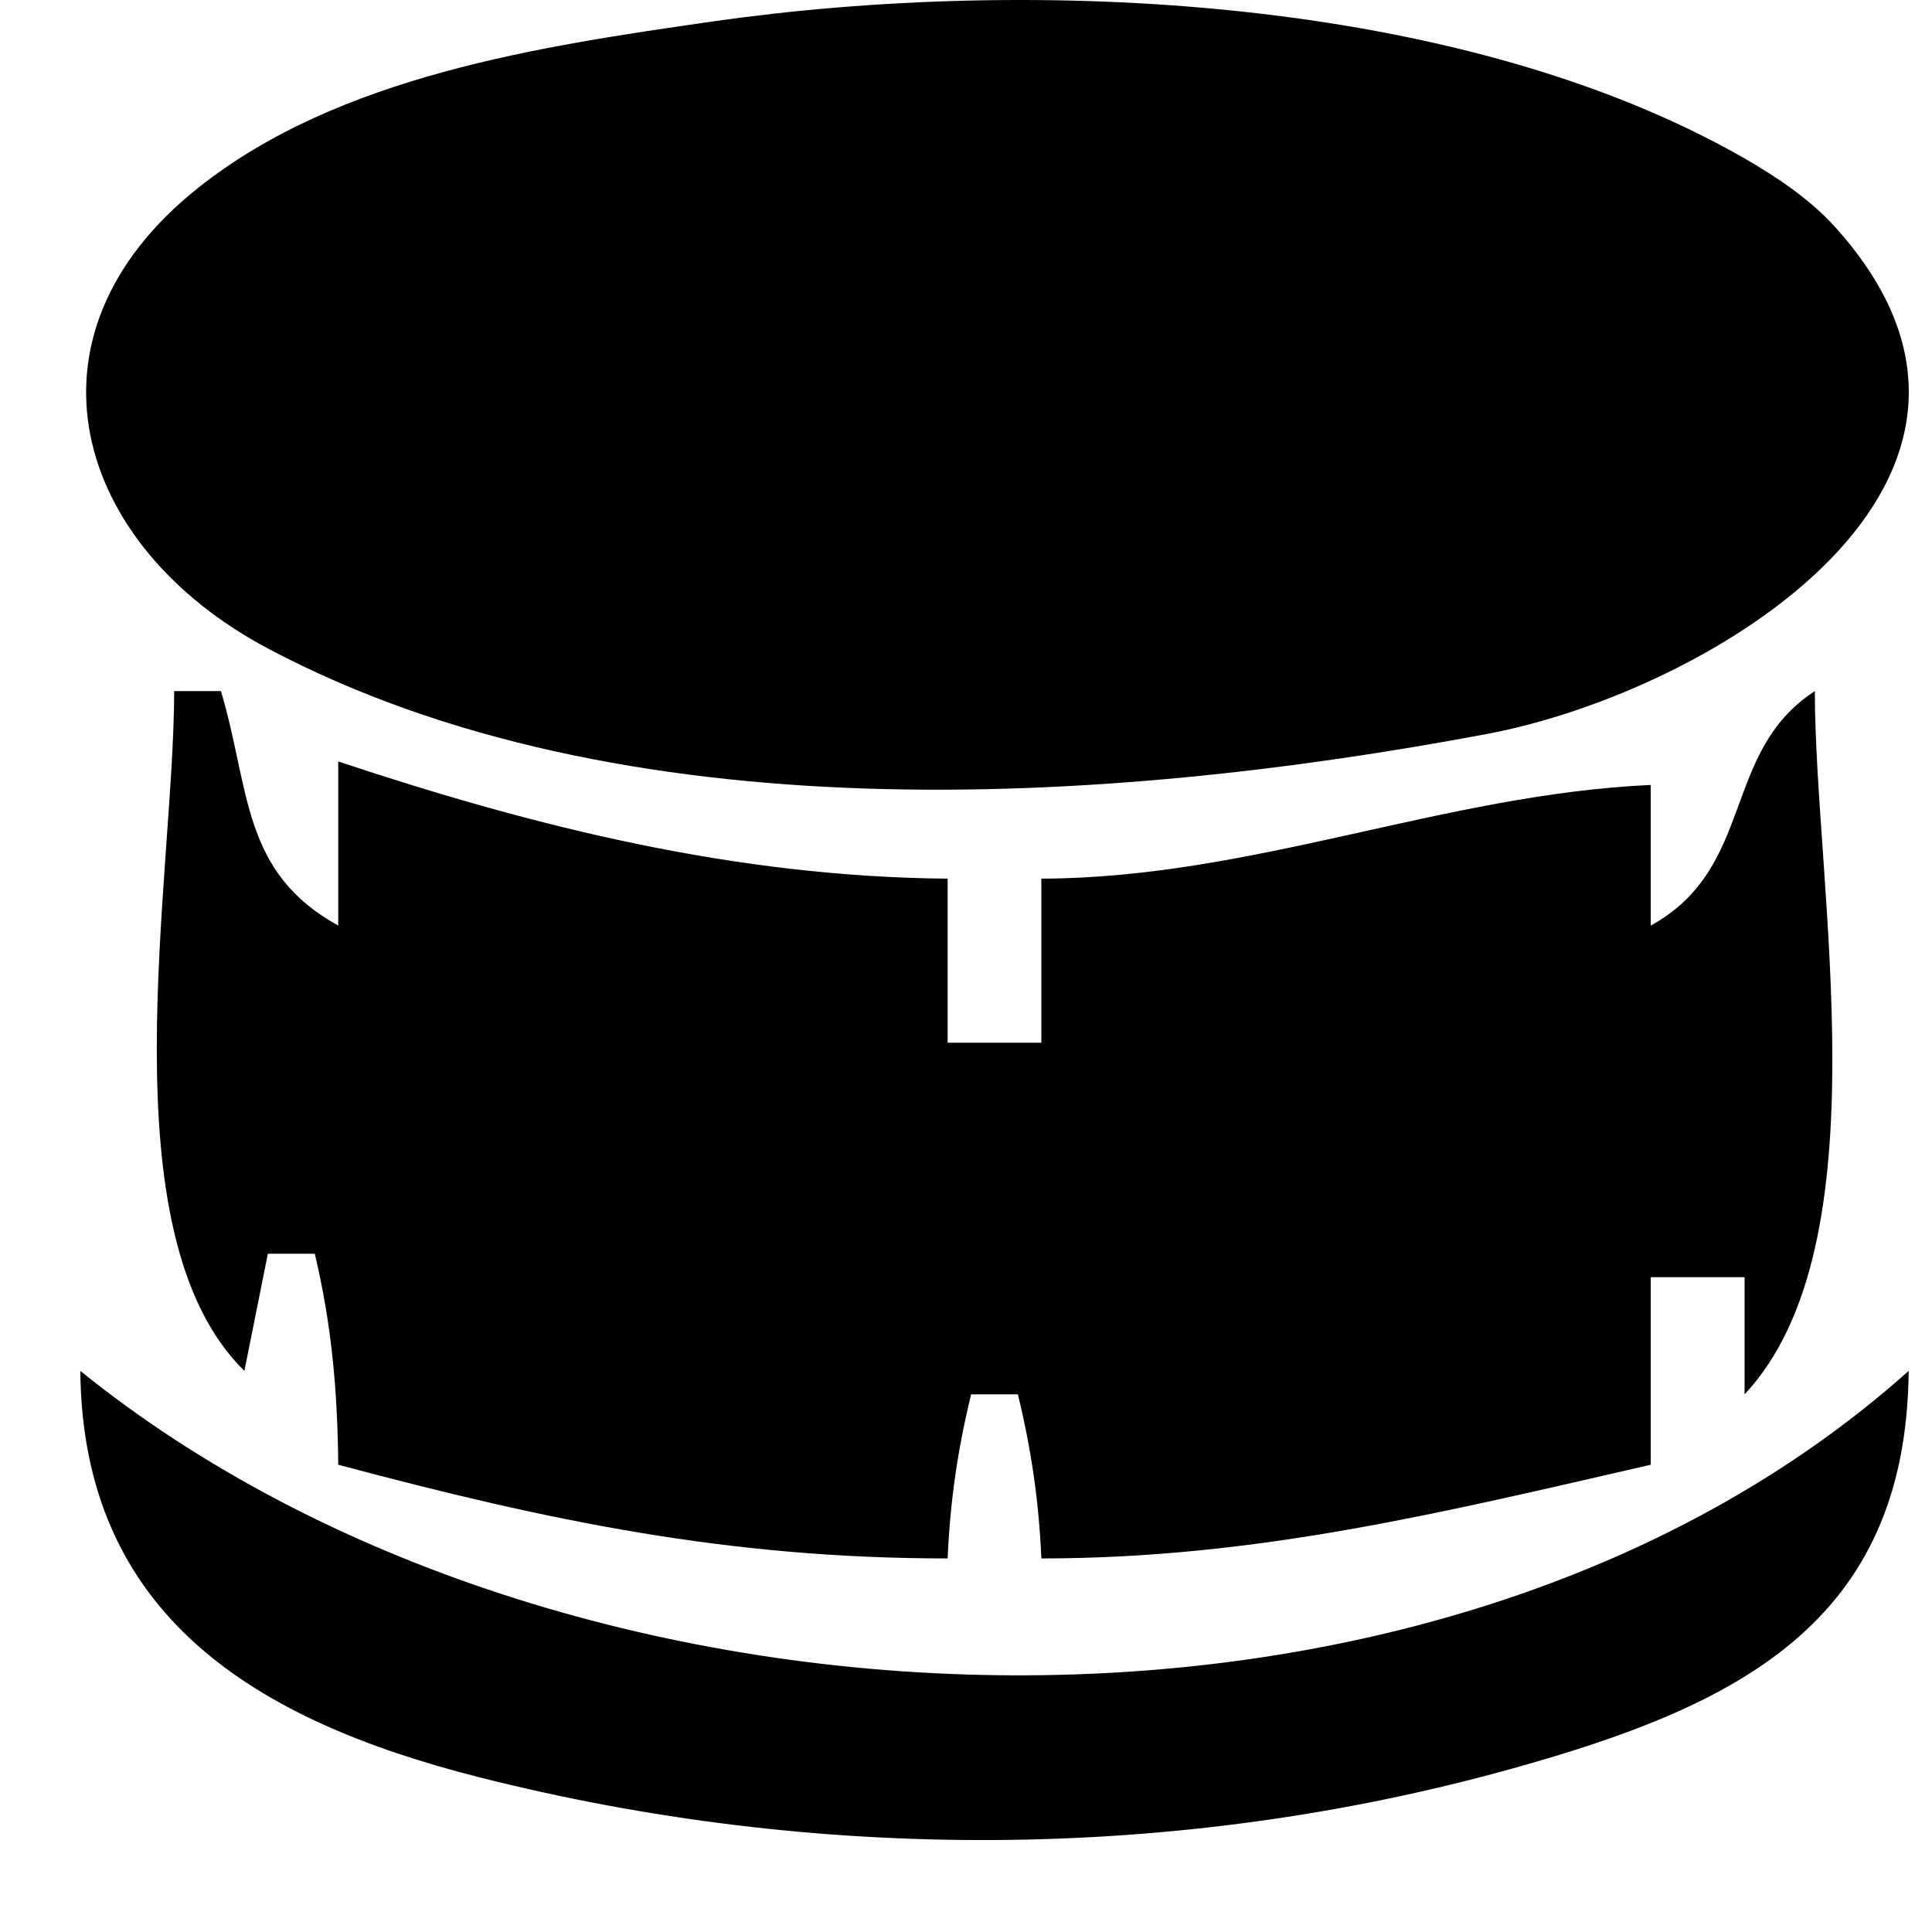 <svg width="14" height="14" viewBox="0 0 14 14" fill="none" xmlns="http://www.w3.org/2000/svg">
<path d="M5.168 0.155C3.913 0.335 2.453 0.551 1.435 1.362C0.084 2.437 0.537 3.954 1.941 4.699C4.507 6.06 8.005 5.839 10.773 5.319C12.401 5.013 14.948 3.471 13.296 1.643C13.115 1.443 12.874 1.282 12.642 1.148C10.574 -0.037 7.477 -0.175 5.168 0.155Z" fill="black"/>
<path d="M4.829 0.835C3.957 0.96 2.863 1.099 2.114 1.593C1.138 2.237 1.27 3.142 2.283 3.641C4.262 4.615 7.448 4.588 9.584 4.254C10.504 4.111 11.861 3.934 12.617 3.356C13.487 2.69 12.927 1.866 12.131 1.503C10.064 0.559 7.052 0.515 4.829 0.835Z" fill="black"/>
<path d="M5.848 1.344C5.339 1.411 4.825 1.436 4.319 1.516C3.499 1.645 0.863 2.427 2.794 3.266C3.005 3.358 3.247 3.402 3.47 3.457C5.281 3.904 7.391 4.011 9.245 3.77C10.037 3.667 11.062 3.557 11.783 3.199C12.151 3.016 12.514 2.633 12.19 2.231C11.844 1.803 11.103 1.745 10.604 1.645C9.057 1.336 7.42 1.137 5.848 1.344Z" fill="black"/>
<path d="M1.262 5.008C1.262 6.359 0.757 8.941 1.771 9.934L1.941 9.085H2.281C2.404 9.601 2.446 10.083 2.451 10.614C3.979 11.022 5.276 11.293 6.867 11.293C6.885 10.878 6.939 10.508 7.037 10.104H7.376C7.474 10.508 7.528 10.878 7.546 11.293C9.108 11.293 10.453 10.96 11.962 10.614V9.255H12.642V10.104C13.659 9.018 13.151 6.425 13.151 5.008C12.47 5.45 12.725 6.287 11.962 6.707V5.688C10.461 5.756 9.074 6.363 7.546 6.367V7.556H6.867V6.367C5.335 6.354 3.891 5.997 2.451 5.518V6.707C1.747 6.319 1.814 5.72 1.601 5.008H1.262Z" fill="black"/>
<path d="M0.582 9.934C0.598 11.705 1.847 12.467 3.47 12.878C5.909 13.497 8.516 13.493 10.943 12.82C12.575 12.367 13.814 11.774 13.831 9.934C10.394 13.006 4.054 12.742 0.582 9.934Z" fill="black"/>
</svg>
